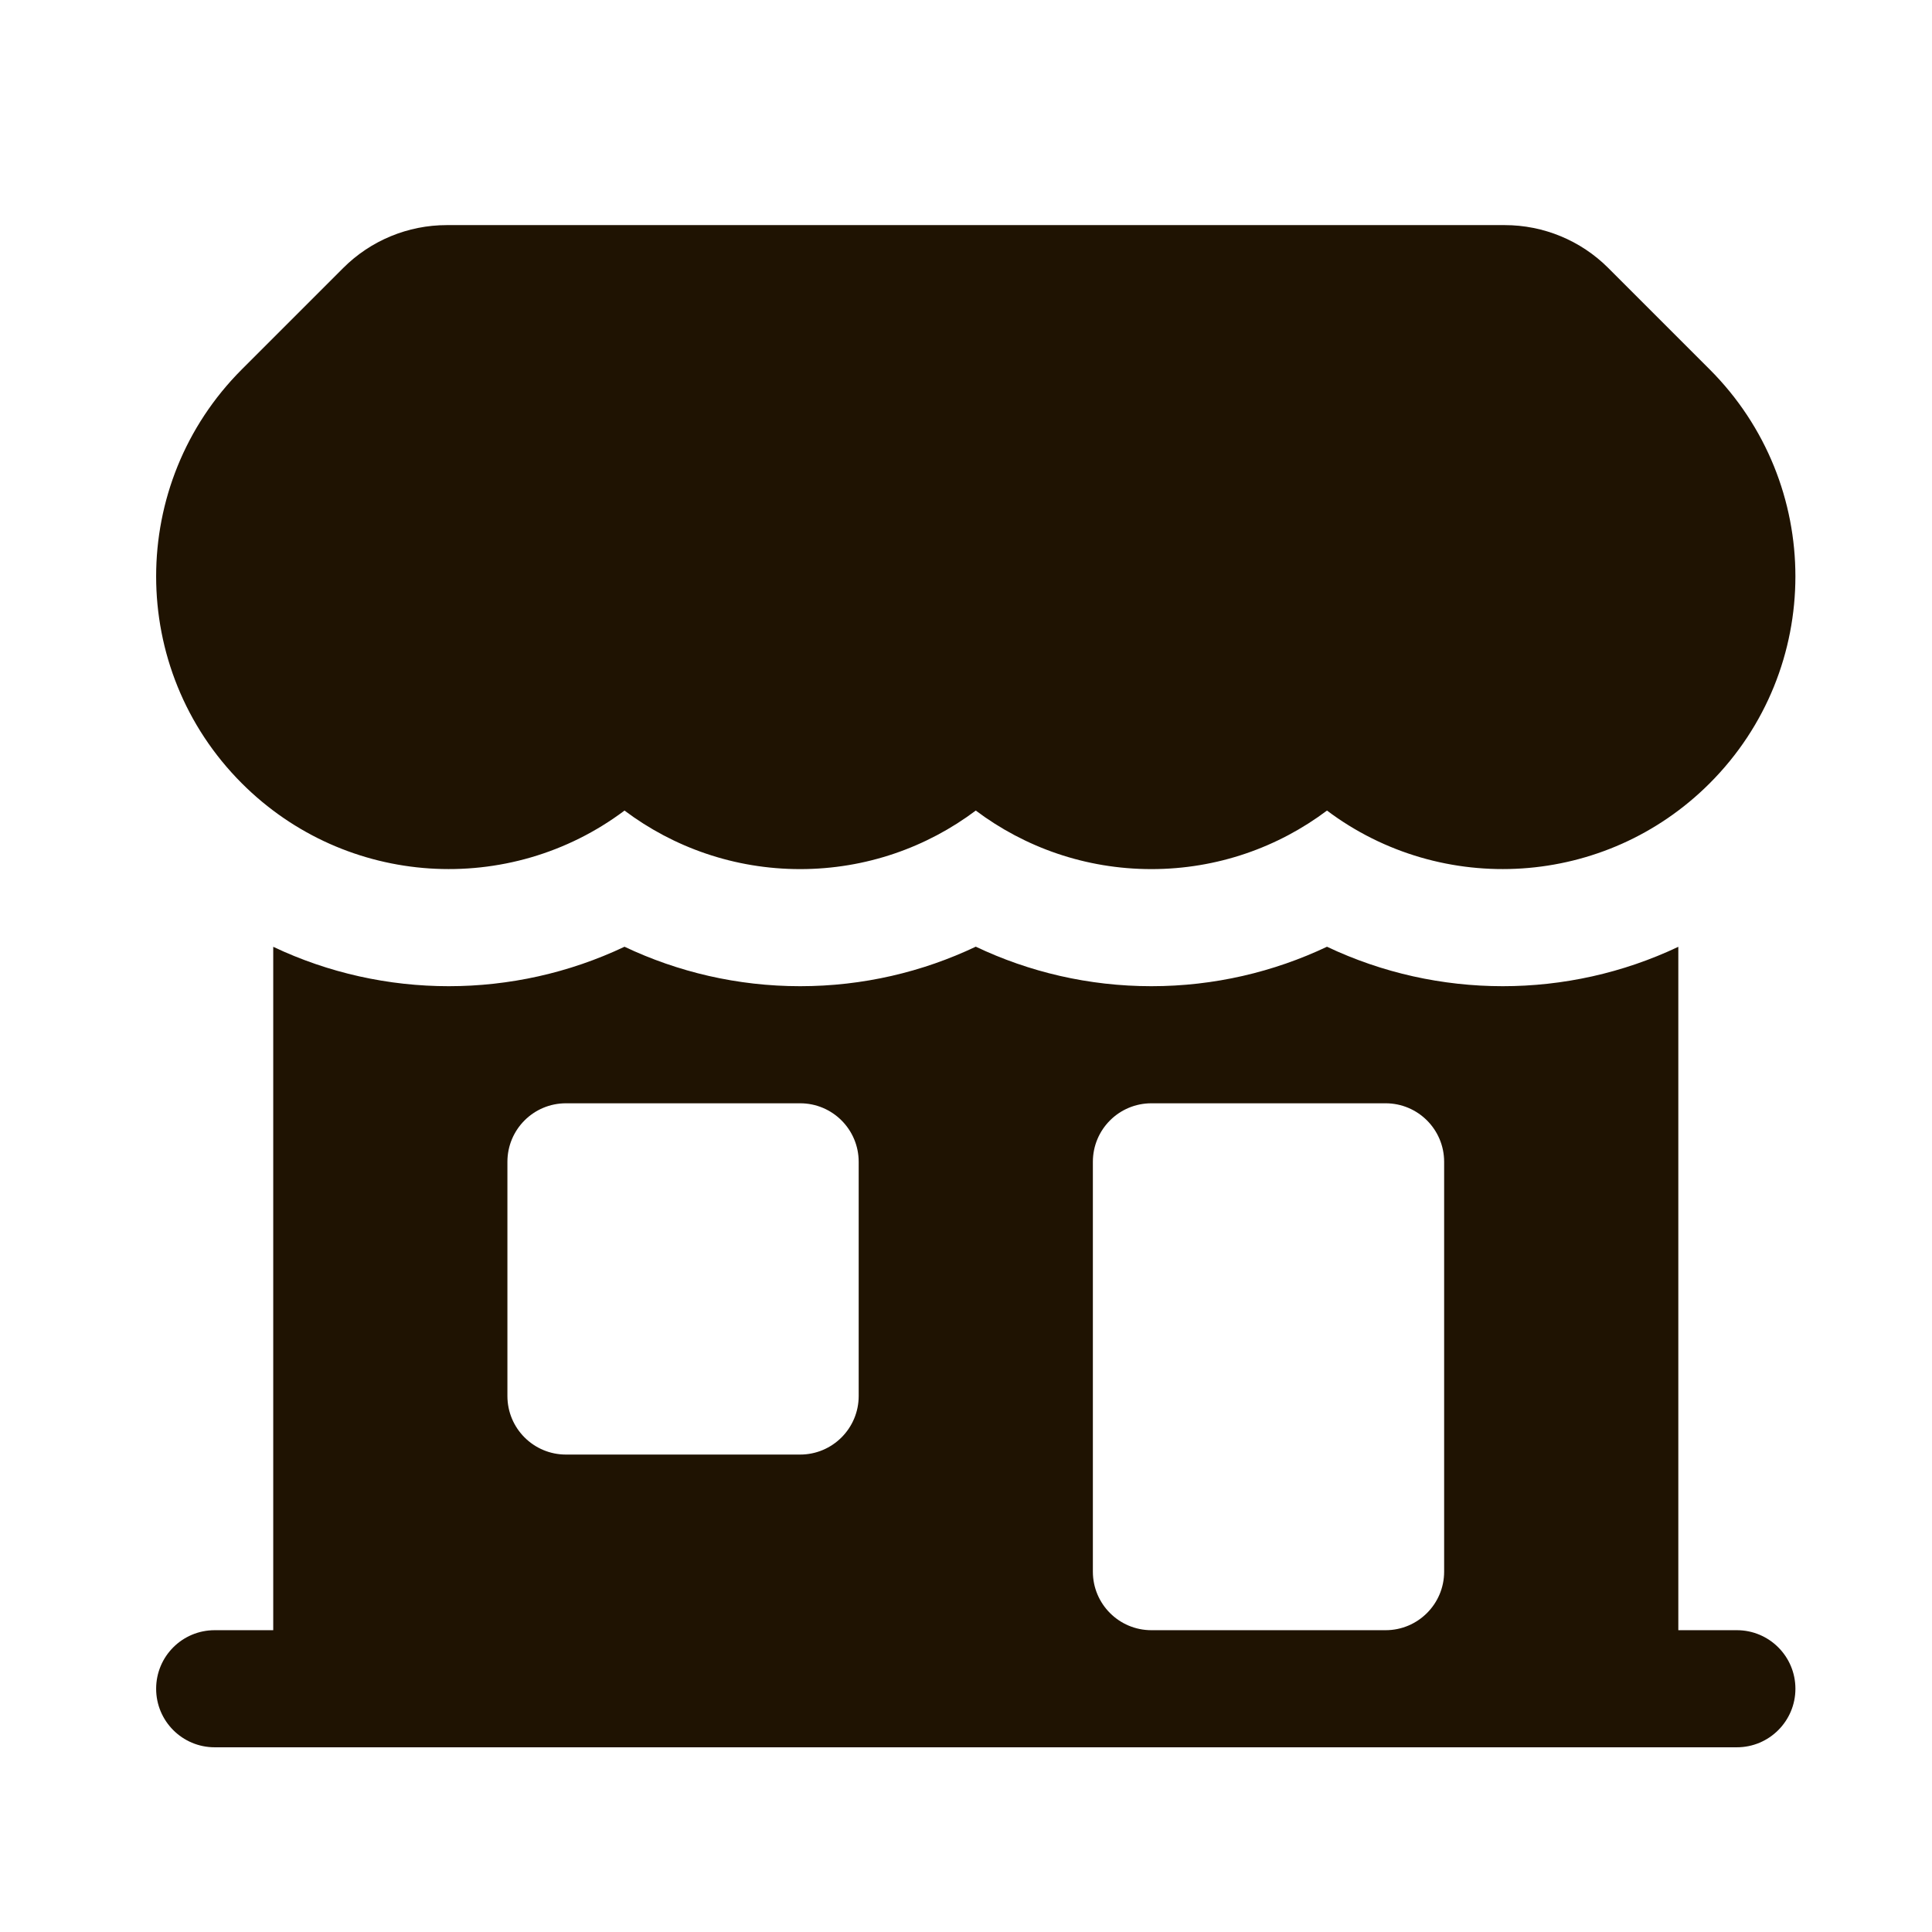 <svg width="33" height="33" viewBox="0 0 33 33" fill="none" xmlns="http://www.w3.org/2000/svg">
<path d="M7.631 3.845C6.968 3.845 6.332 4.108 5.863 4.577L4.131 6.309C2.179 8.262 2.179 11.428 4.131 13.38C5.914 15.163 8.708 15.318 10.667 13.845C11.502 14.472 12.541 14.845 13.667 14.845C14.792 14.845 15.832 14.472 16.667 13.845C17.502 14.472 18.541 14.845 19.667 14.845C20.792 14.845 21.831 14.472 22.666 13.845C24.625 15.318 27.419 15.163 29.202 13.38C31.155 11.428 31.155 8.262 29.202 6.309L27.47 4.577C27.001 4.108 26.365 3.845 25.702 3.845L7.631 3.845Z" fill="#1F1302"/>
<path fill-rule="evenodd" clip-rule="evenodd" d="M4.667 27.845V16.172C6.56 17.07 8.773 17.069 10.667 16.171C11.577 16.602 12.595 16.845 13.667 16.845C14.739 16.845 15.757 16.602 16.667 16.17C17.576 16.602 18.595 16.845 19.667 16.845C20.739 16.845 21.756 16.602 22.666 16.171C24.56 17.069 26.773 17.07 28.667 16.172V27.845H29.667C30.219 27.845 30.667 28.292 30.667 28.845C30.667 29.397 30.219 29.845 29.667 29.845H3.667C3.114 29.845 2.667 29.397 2.667 28.845C2.667 28.292 3.114 27.845 3.667 27.845H4.667ZM8.667 19.845C8.667 19.292 9.114 18.845 9.667 18.845H13.667C14.219 18.845 14.667 19.292 14.667 19.845V23.845C14.667 24.397 14.219 24.845 13.667 24.845H9.667C9.114 24.845 8.667 24.397 8.667 23.845V19.845ZM19.667 18.845C19.114 18.845 18.667 19.292 18.667 19.845V26.845C18.667 27.397 19.114 27.845 19.667 27.845H23.667C24.219 27.845 24.667 27.397 24.667 26.845V19.845C24.667 19.292 24.219 18.845 23.667 18.845H19.667Z" fill="#1F1302"/>
</svg>

